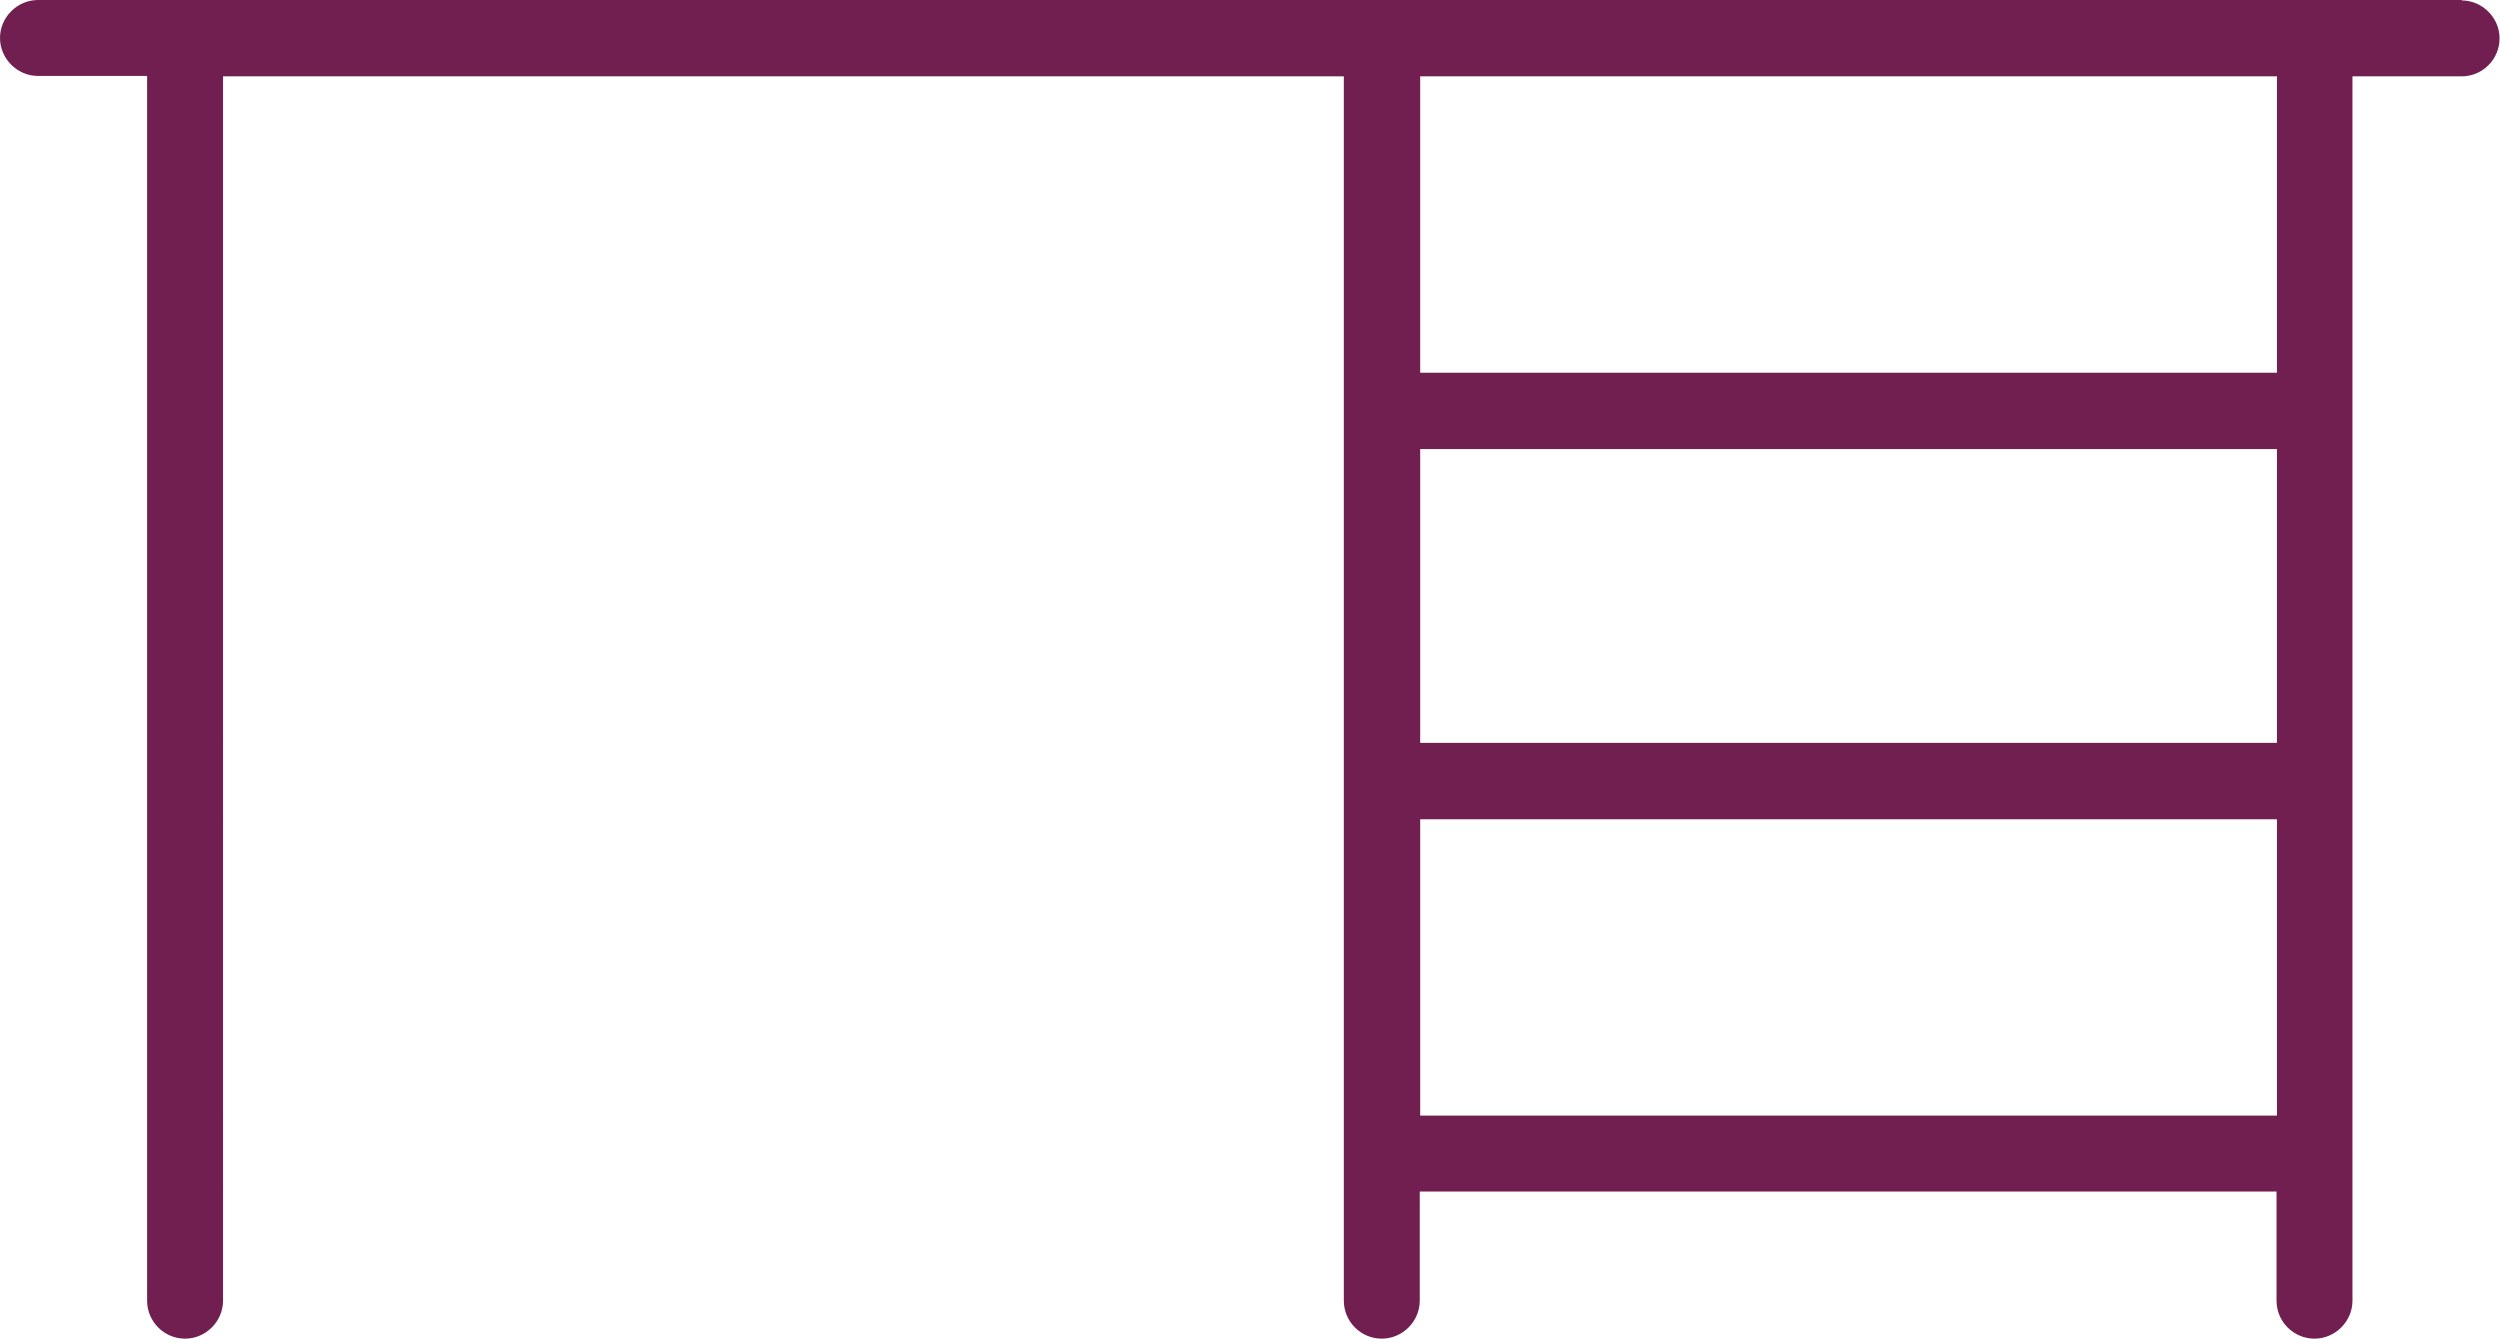 <?xml version="1.0" encoding="UTF-8"?><svg id="a" xmlns="http://www.w3.org/2000/svg" viewBox="0 0 57.95 31.04"><defs><style>.b{fill:#701f50;}</style></defs><path class="b" d="M57.07,0H.88C.4,0,0,.4,0,.88s.4,.88,.88,.88H3.41V30.15c0,.49,.4,.88,.88,.88s.88-.4,.88-.88V1.77H31.15v7.75h0v8.58h0v8.64h0v3.41c0,.49,.4,.88,.88,.88s.88-.4,.88-.88v-2.53h19.86v2.53c0,.49,.4,.88,.88,.88s.88-.4,.88-.88v-3.4h0V1.77h2.53c.49,0,.88-.4,.88-.88s-.4-.88-.88-.88Zm-4.29,17.22h-19.86v-6.81h19.86v6.81Zm-19.86,8.64v-6.87h19.86v6.87h-19.86ZM52.78,8.64h-19.86V1.77h19.86v6.87Z"/></svg>